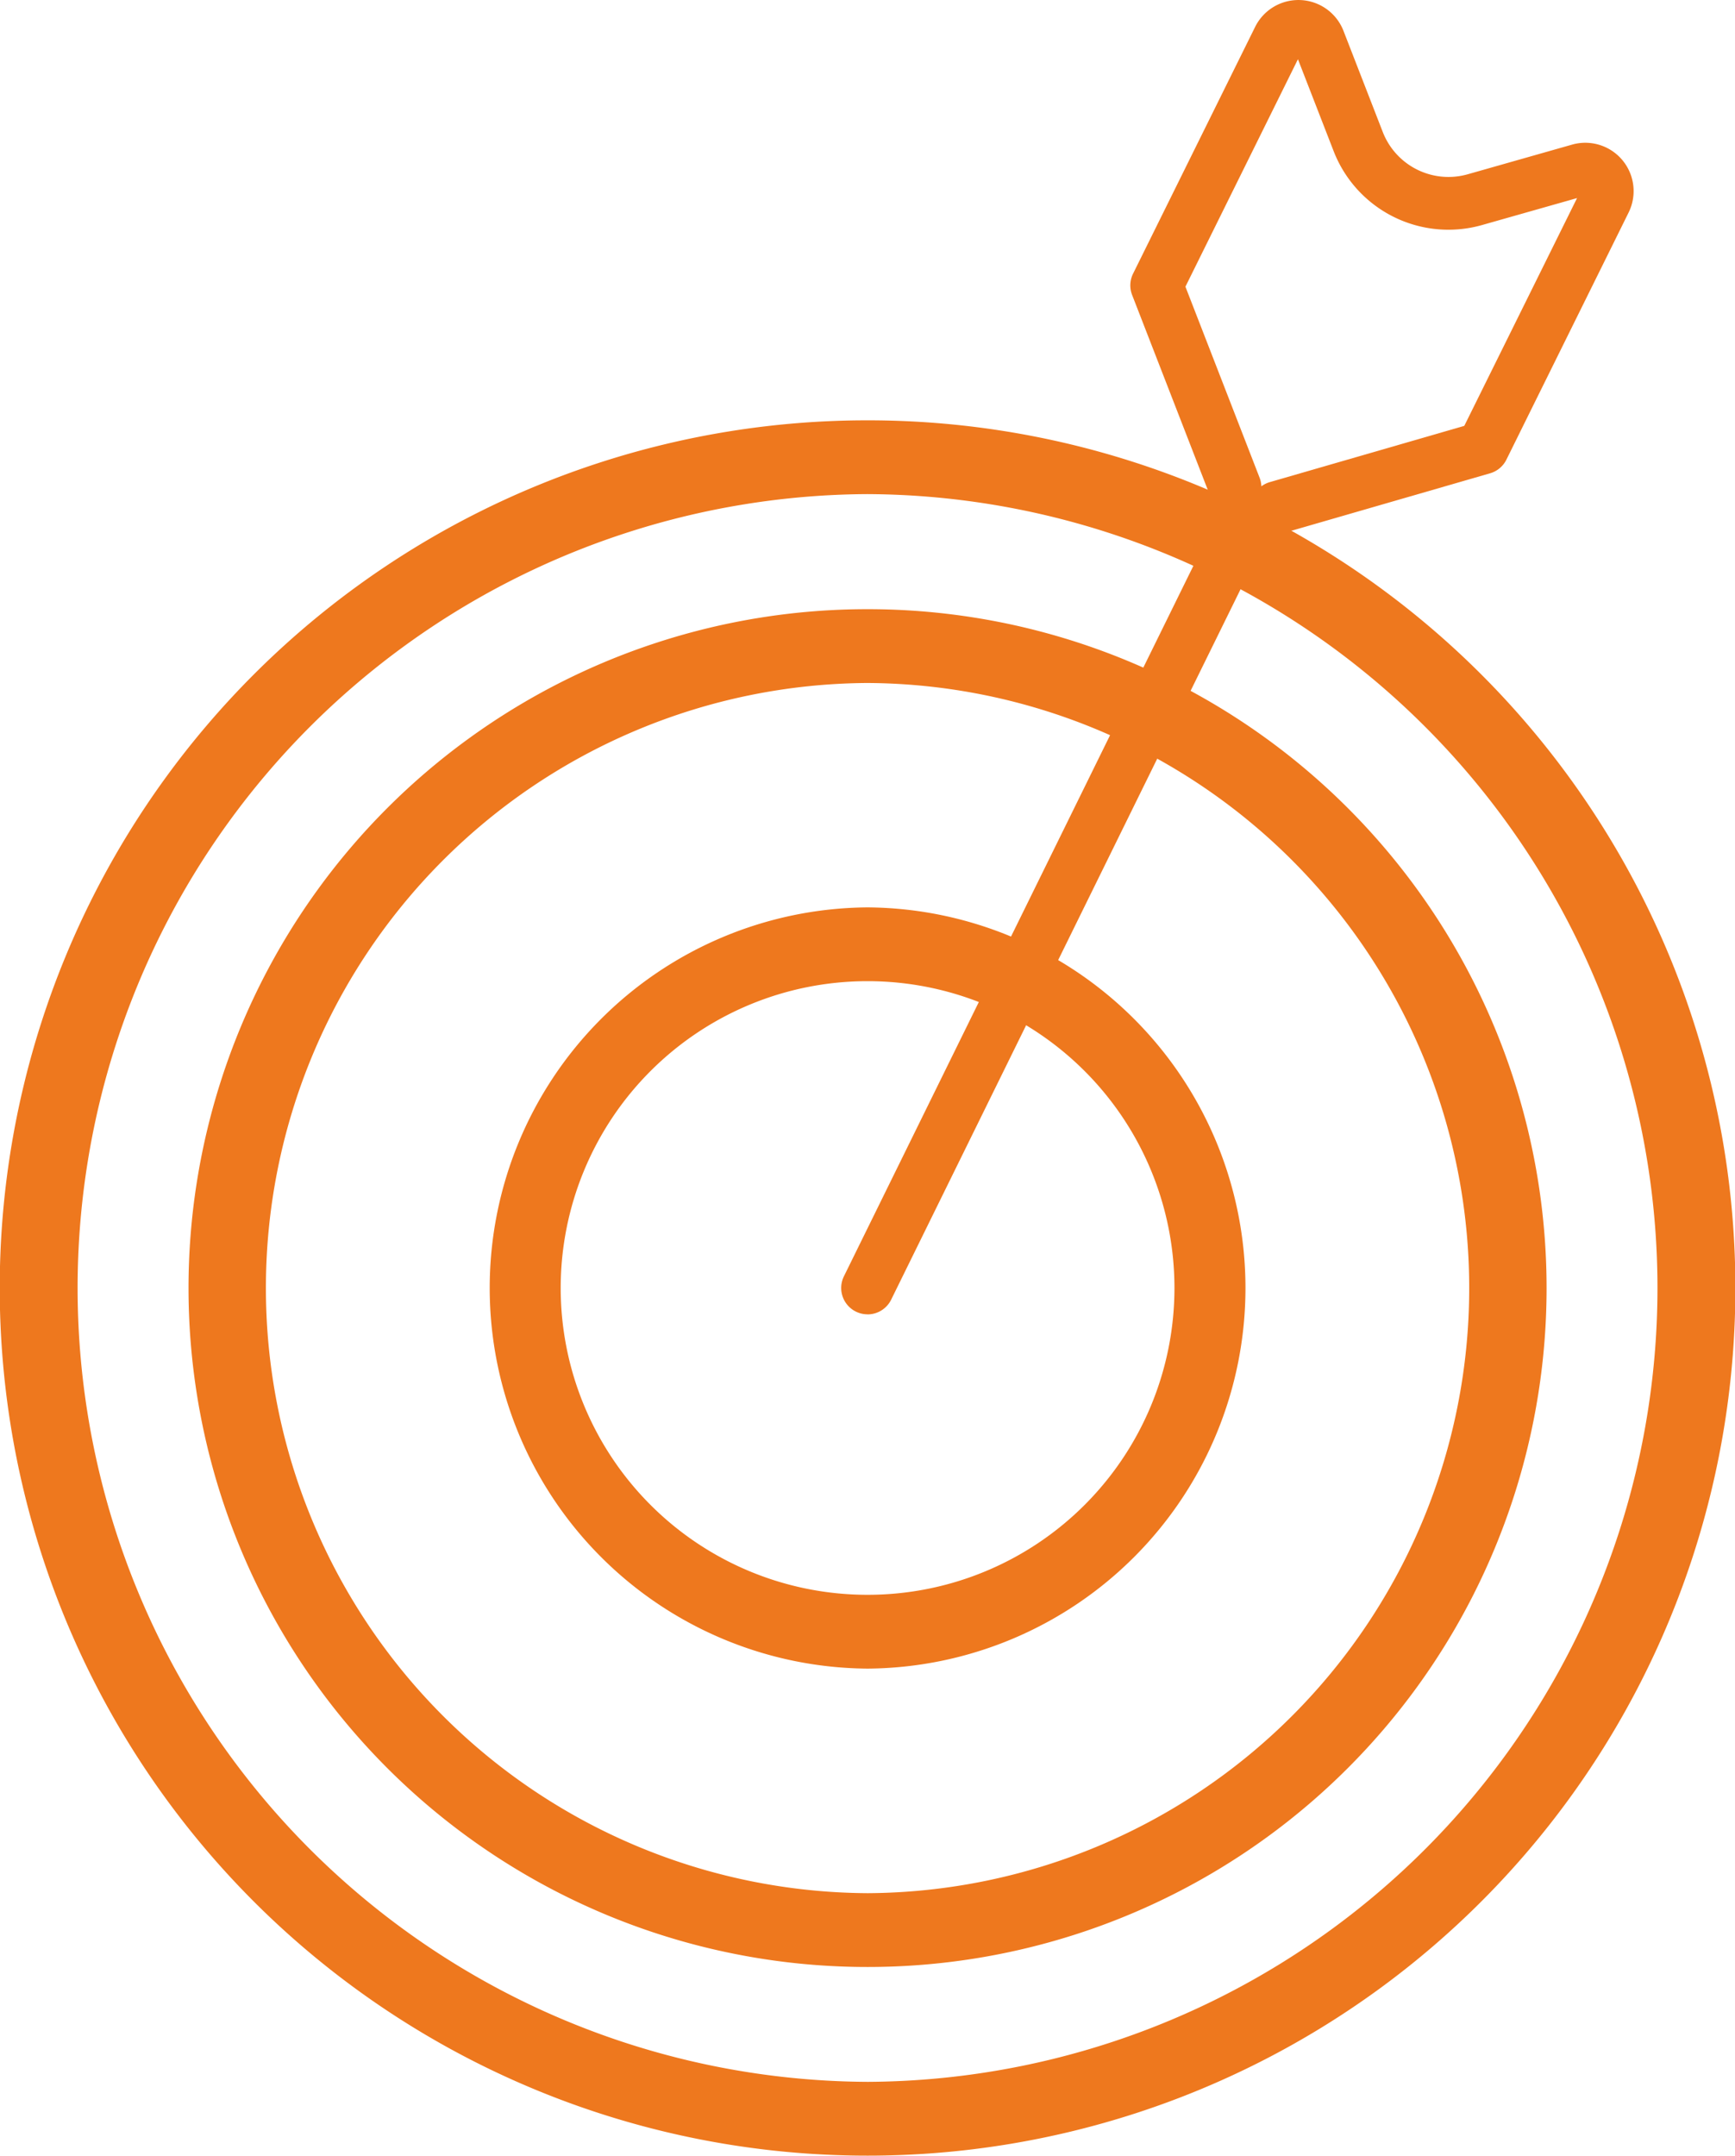 <svg id="Grupo_286" data-name="Grupo 286" xmlns="http://www.w3.org/2000/svg" xmlns:xlink="http://www.w3.org/1999/xlink" width="82.221" height="102.135" viewBox="0 0 82.221 102.135">
  <defs>
    <clipPath id="clip-path">
      <rect id="Rectángulo_350" data-name="Rectángulo 350" width="82.221" height="102.135" fill="#ee781e"/>
    </clipPath>
  </defs>
  <g id="Grupo_285" data-name="Grupo 285" clip-path="url(#clip-path)">
    <path id="Trazado_441" data-name="Trazado 441" d="M61.046,116.191a18.034,18.034,0,0,1-.018-36.067h.02a18.034,18.034,0,0,1,.009,36.067ZM61.031,83.62a14.537,14.537,0,0,0,.014,29.074h.008a14.537,14.537,0,0,0-.006-29.074Zm0-1.748h0Z" transform="translate(-19.93 -37.132)" fill="#ee781e"/>
    <path id="Trazado_442" data-name="Trazado 442" d="M41.114,119.335a41.11,41.11,0,0,1-.033-82.22h.032a41.11,41.11,0,0,1,.032,82.22Zm-.029-78.724h0a37.614,37.614,0,0,0,.027,75.227h.028a37.614,37.614,0,0,0-.027-75.227Zm.029,69.785a32.166,32.166,0,0,1-.027-64.333h.028a32.166,32.166,0,0,1,.021,64.333ZM41.09,49.56h0a28.67,28.67,0,0,0,.024,57.339h.02a28.67,28.67,0,0,0-.019-57.339H41.09Z" transform="translate(0 -17.2)" fill="#ee781e"/>
    <path id="Trazado_443" data-name="Trazado 443" d="M106.786,25.293a1.251,1.251,0,0,1-1.248-1.208,1.249,1.249,0,0,1-1.911-.549l-3.713-9.562a1.25,1.25,0,0,1,.045-1.006l5.785-11.693a2.29,2.29,0,0,1,4.187.187l1.863,4.795a3.341,3.341,0,0,0,4.025,2l4.945-1.405a2.29,2.29,0,0,1,2.679,3.218L117.651,21.78a1.249,1.249,0,0,1-.773.645l-9.745,2.818a1.237,1.237,0,0,1-.347.05m-4.345-11.71,3.514,9.049a1.265,1.265,0,0,1,.084.411,1.24,1.24,0,0,1,.4-.2l9.217-2.666L121,9.385l-4.5,1.277a5.836,5.836,0,0,1-7.035-3.5l-1.692-4.355Z" transform="translate(-46.264 0)" fill="#ee781e"/>
    <path id="Trazado_444" data-name="Trazado 444" d="M75.541,82.387a1.249,1.249,0,0,1-1.119-1.8L92.372,44.1a1.249,1.249,0,1,1,2.241,1.1L76.663,81.69a1.249,1.249,0,0,1-1.121.7" transform="translate(-34.43 -20.114)" fill="#ee781e"/>
  </g>
</svg>
